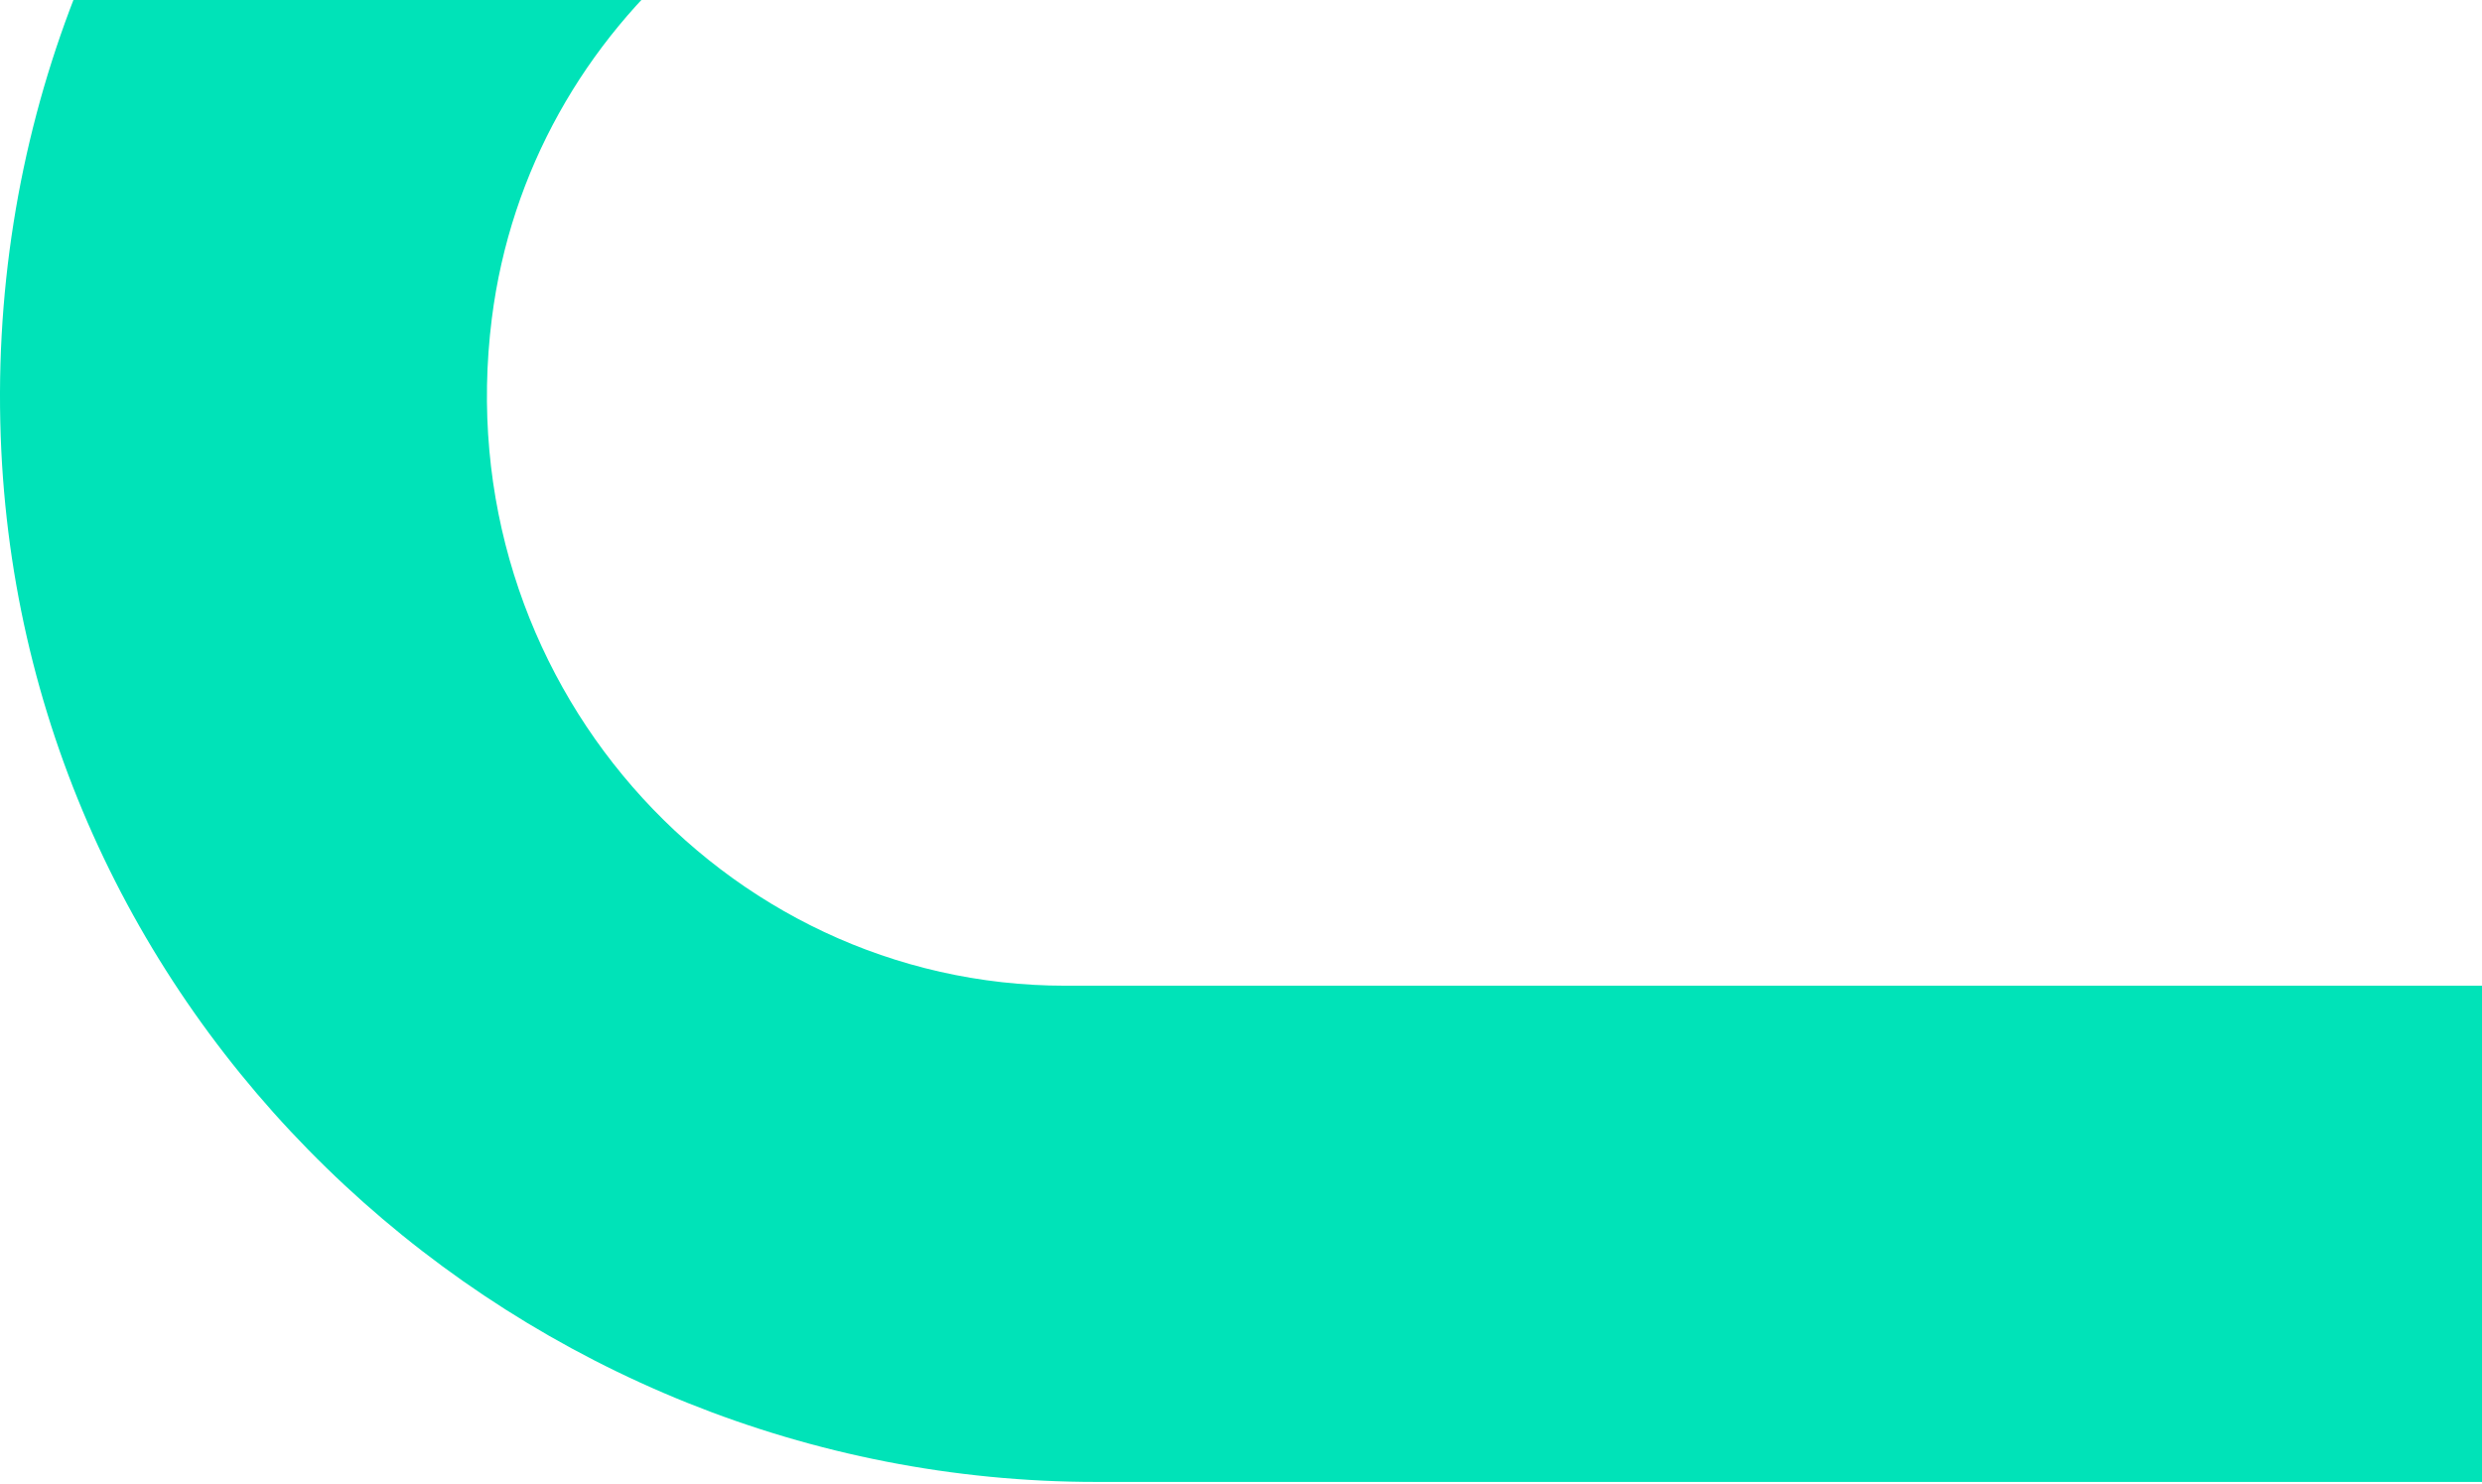 <svg xmlns="http://www.w3.org/2000/svg" id="svg1" fill="none" viewBox="0 0 403 241"><path id="path1" d="m593 240.659h-415.002c-93.034 0-173.196-72.737-177.784-167.45-4.887-101.25 74.505-185.21 172.767-185.21h188.787c0 44.504-35.389 80.582-79.053 80.582h-106.446c-47.731 0-90.326 34.879-96.412 83.14-7.356 58.385 37.267 108.355 93.124 108.355h420.019z" fill="#00e3b8"></path></svg>
